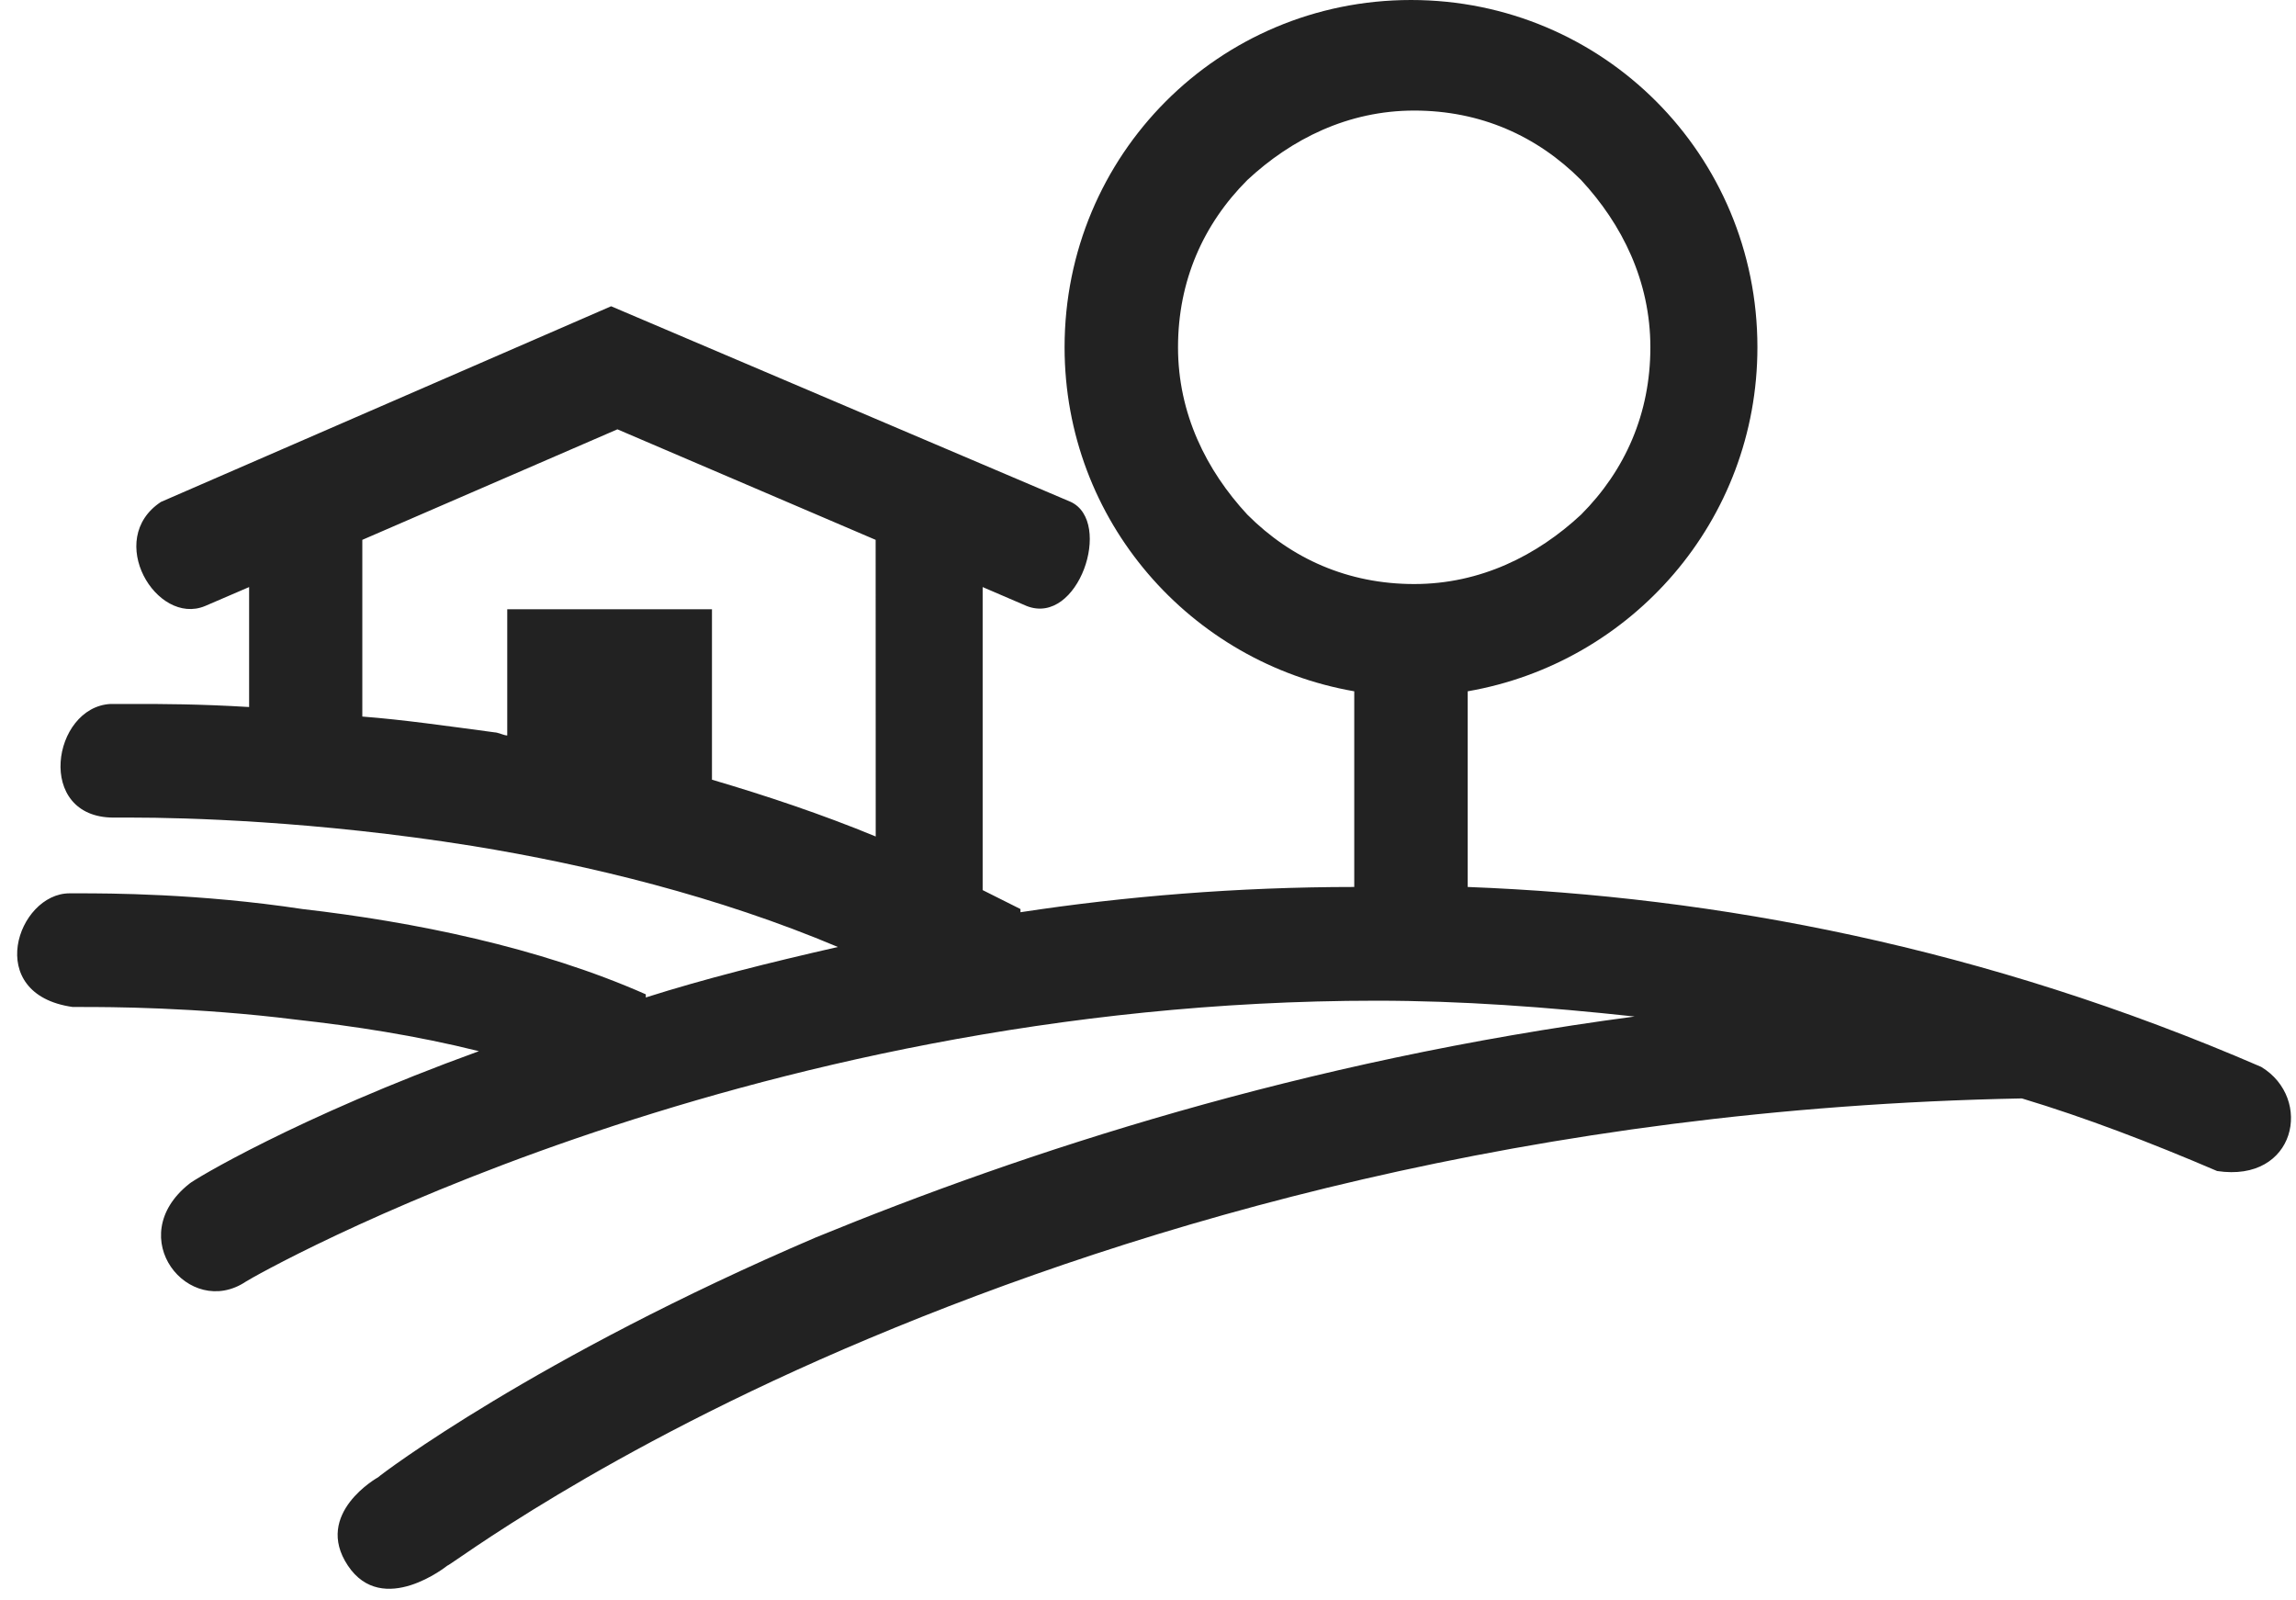 <?xml version="1.0" encoding="UTF-8"?> <svg xmlns="http://www.w3.org/2000/svg" width="66" height="46" viewBox="0 0 66 46" fill="none"><path d="M42.19 25.494V19.87C46.898 19.054 50.518 14.972 50.518 9.98C50.518 4.447 46.081 0 40.56 0C35.038 0 30.602 4.447 30.602 9.98C30.602 14.969 34.221 19.052 38.929 19.87V25.494C35.579 25.494 32.32 25.765 29.334 26.22V26.129C28.971 25.948 28.61 25.765 28.247 25.584V16.874L29.514 17.419C31 18 32 15 30.782 14.427L17.567 8.803L4.626 14.427C3 15.5 4.5 18 5.894 17.419L7.161 16.874V20.322C5.711 20.234 4.626 20.234 3.902 20.234H3.178C1.5 20.322 1 23.5 3.268 23.5H3.812C5.26 23.5 9.063 23.591 13.586 24.316C16.936 24.861 20.646 25.768 24.086 27.219C22.094 27.673 20.283 28.125 18.564 28.67V28.58C15.485 27.219 11.866 26.493 8.697 26.129C5.71 25.677 3.085 25.677 2.271 25.677H2C0.5 25.677 -0.5 28.58 2.091 28.944H2.361C3.085 28.944 5.62 28.944 8.516 29.308C10.145 29.489 11.956 29.762 13.767 30.214C8.516 32.12 5.53 33.932 5.44 34.026C3.5 35.567 5.44 37.925 7.068 36.837C7.338 36.657 21.19 28.763 39.565 28.763C42.01 28.763 44.453 28.944 46.988 29.218C37.393 30.488 29.427 33.119 23.452 35.567C15.395 39.014 10.961 42.371 10.868 42.462C10.868 42.462 9 43.5 10 45C11 46.5 12.86 45 12.86 45C12.95 45 17.204 41.733 24.99 38.467C32.774 35.2 43.999 31.844 58.121 31.572C59.932 32.117 61.831 32.843 63.733 33.659C66 34 66.5 31.572 65 30.666C57.037 27.219 49.34 25.768 42.19 25.494ZM25.173 24.043C23.635 23.408 22.004 22.863 20.466 22.411V17.512H14.581V21.14C14.491 21.14 14.31 21.05 14.218 21.05C12.86 20.869 11.592 20.686 10.415 20.596V15.517L17.748 12.34L25.171 15.517L25.173 24.043ZM35.855 14.791C34.677 13.52 33.863 11.888 33.863 9.983C33.863 8.077 34.587 6.445 35.855 5.175C37.123 3.994 38.751 3.178 40.652 3.178C42.554 3.178 44.182 3.904 45.45 5.175C46.627 6.445 47.441 8.077 47.441 9.983C47.441 11.888 46.717 13.52 45.45 14.791C44.182 15.971 42.554 16.787 40.652 16.787C38.751 16.787 37.12 16.061 35.855 14.791Z" fill="#222222"></path></svg> 